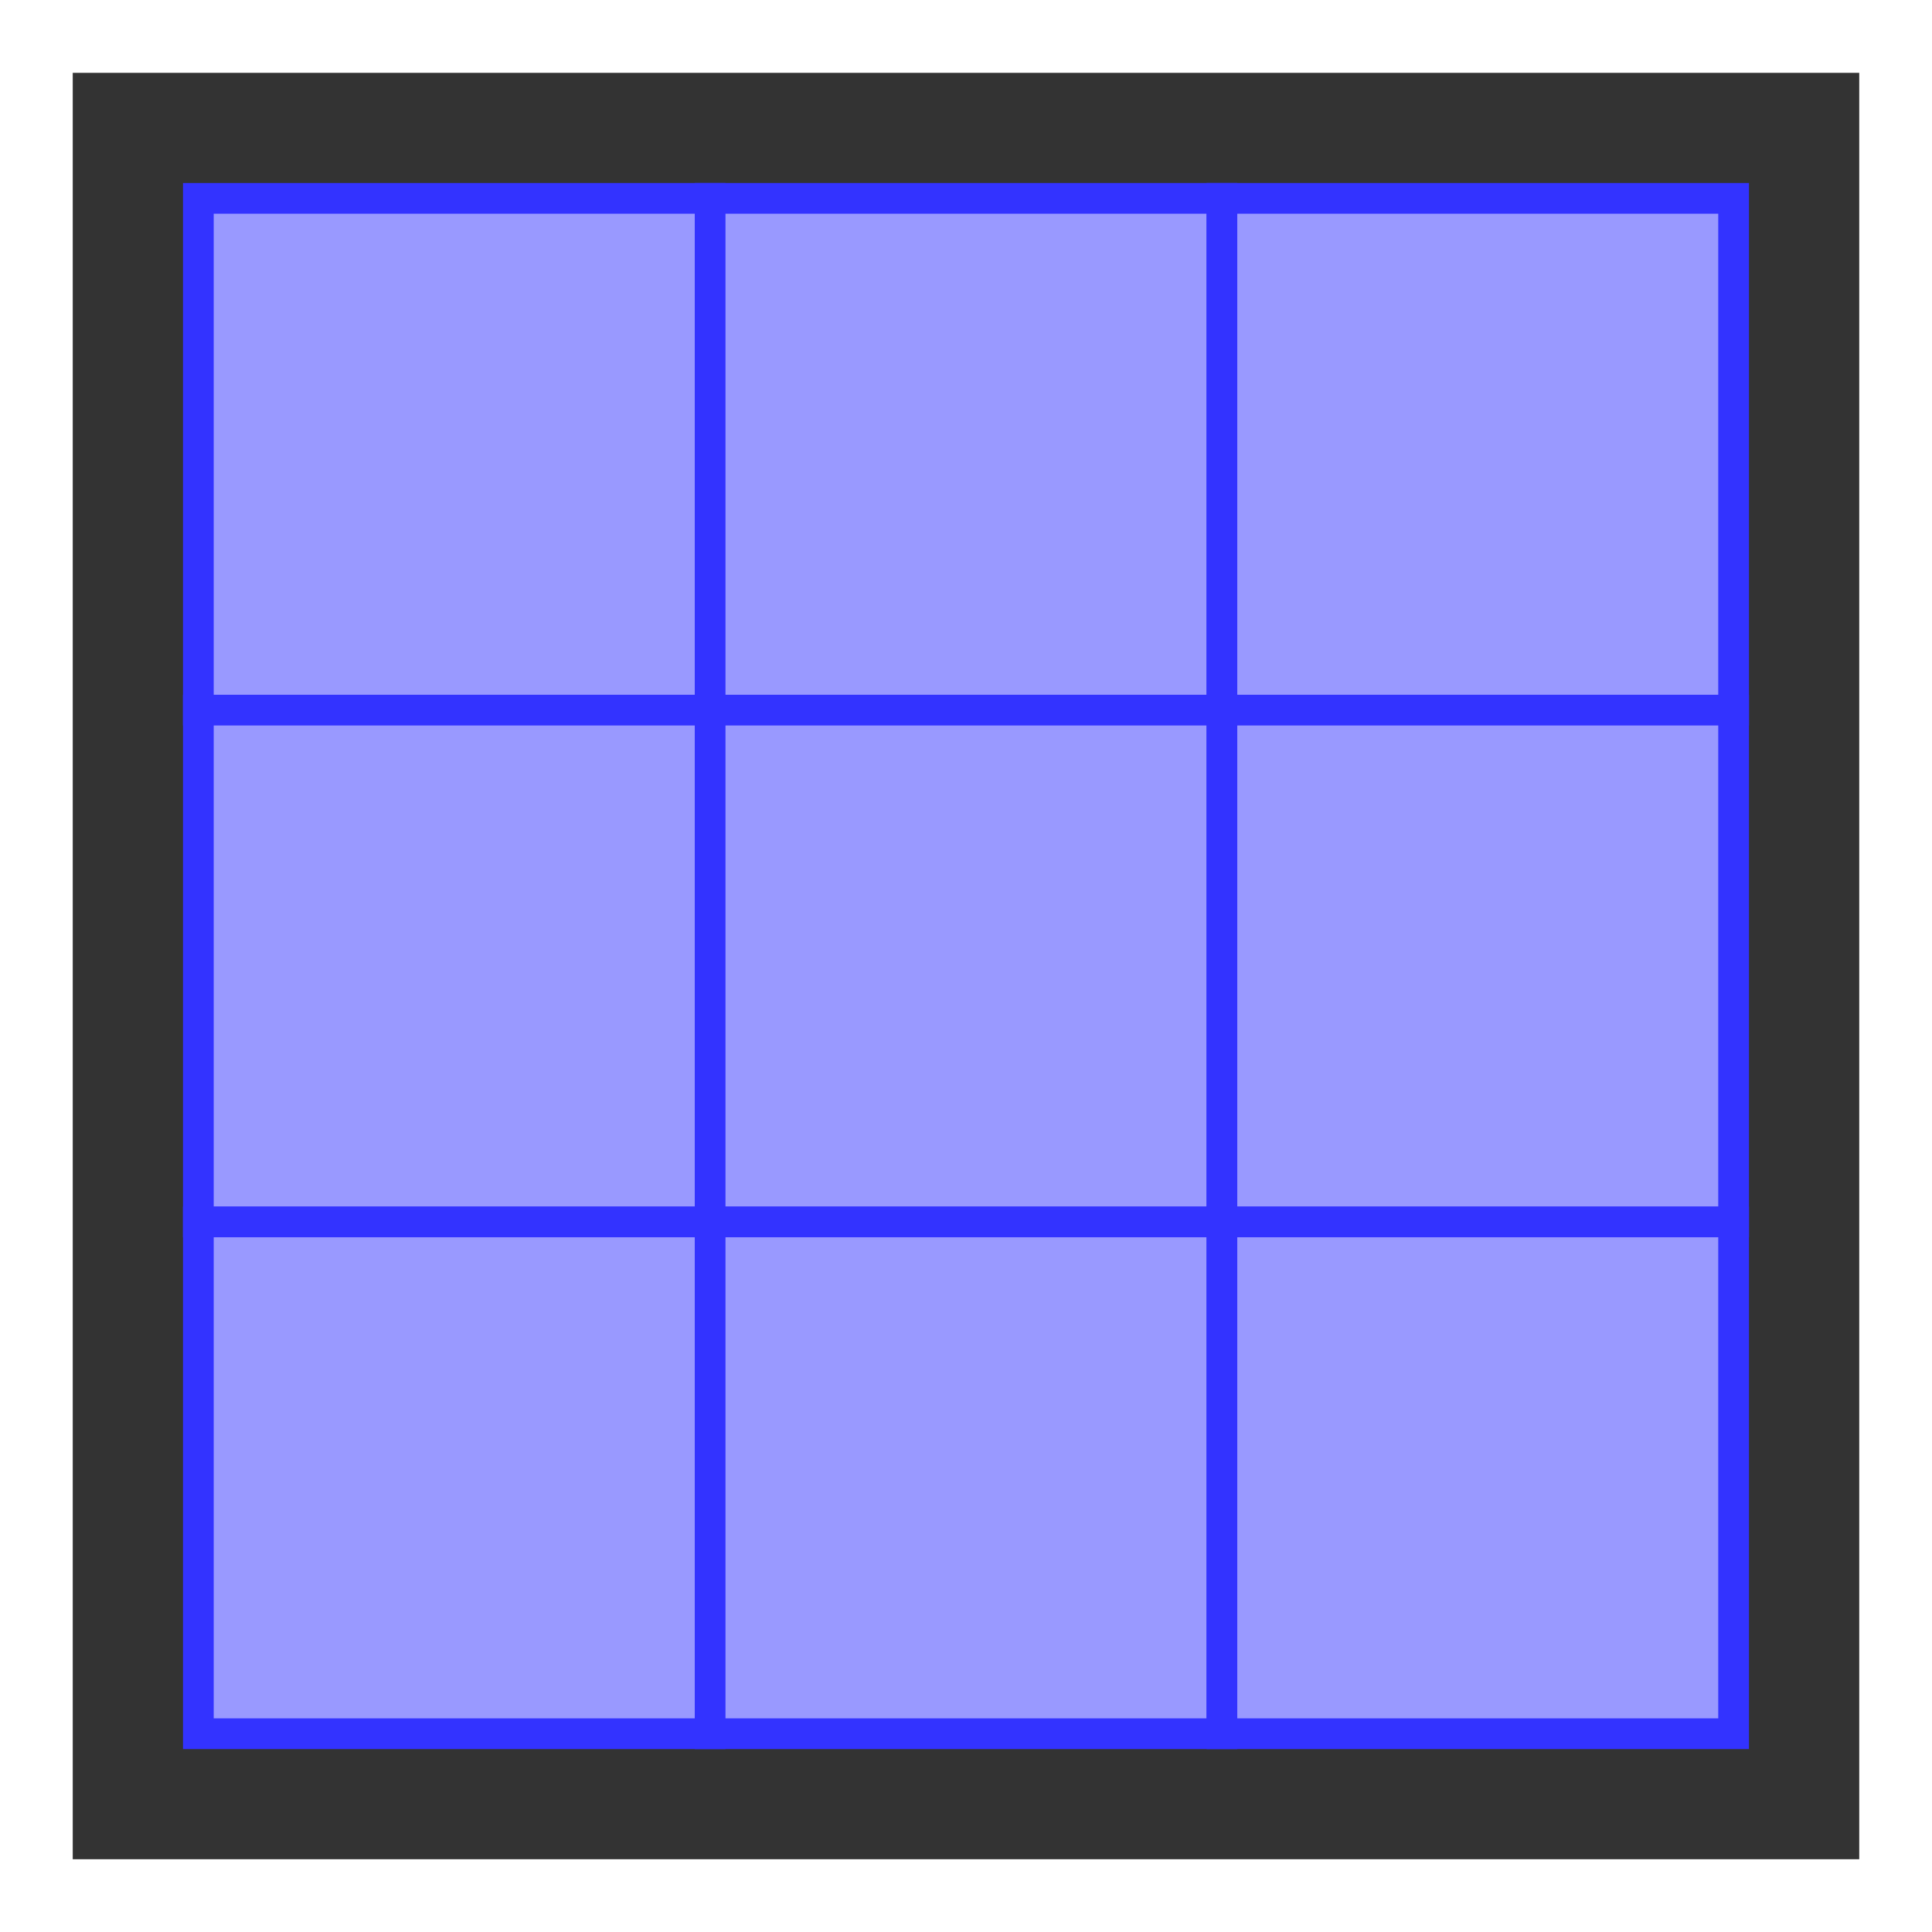 <?xml version="1.0" encoding="UTF-8"?>
<svg xmlns="http://www.w3.org/2000/svg" xmlns:xlink="http://www.w3.org/1999/xlink" width="75.22pt" height="75.22pt" viewBox="0 0 75.22 75.22" version="1.1">
<g id="surface1">
<path style=" stroke:none;fill-rule:nonzero;fill:rgb(20%,20%,20%);fill-opacity:1;" d="M 2.832 72.387 L 2.832 2.836 L 72.387 2.836 L 72.387 72.387 Z M 2.832 72.387 "/>
<path style="fill-rule:nonzero;fill:rgb(59.999%,59.999%,100%);fill-opacity:1;stroke-width:1.196;stroke-linecap:butt;stroke-linejoin:miter;stroke:rgb(20%,20%,100%);stroke-opacity:1;stroke-miterlimit:10;" d="M -9.961 -9.963 L 9.964 -9.963 L 9.964 9.962 L -9.961 9.962 Z M -9.961 -9.963 " transform="matrix(1,0,0,-1,17.684,17.685)"/>
<path style="fill-rule:nonzero;fill:rgb(59.999%,59.999%,100%);fill-opacity:1;stroke-width:1.196;stroke-linecap:butt;stroke-linejoin:miter;stroke:rgb(20%,20%,100%);stroke-opacity:1;stroke-miterlimit:10;" d="M 9.964 -9.963 L 29.89 -9.963 L 29.89 9.962 L 9.964 9.962 Z M 9.964 -9.963 " transform="matrix(1,0,0,-1,17.684,17.685)"/>
<path style="fill-rule:nonzero;fill:rgb(59.999%,59.999%,100%);fill-opacity:1;stroke-width:1.196;stroke-linecap:butt;stroke-linejoin:miter;stroke:rgb(20%,20%,100%);stroke-opacity:1;stroke-miterlimit:10;" d="M 29.89 -9.963 L 49.812 -9.963 L 49.812 9.962 L 29.89 9.962 Z M 29.89 -9.963 " transform="matrix(1,0,0,-1,17.684,17.685)"/>
<path style="fill-rule:nonzero;fill:rgb(59.999%,59.999%,100%);fill-opacity:1;stroke-width:1.196;stroke-linecap:butt;stroke-linejoin:miter;stroke:rgb(20%,20%,100%);stroke-opacity:1;stroke-miterlimit:10;" d="M -9.961 -29.889 L 9.964 -29.889 L 9.964 -9.963 L -9.961 -9.963 Z M -9.961 -29.889 " transform="matrix(1,0,0,-1,17.684,17.685)"/>
<path style="fill-rule:nonzero;fill:rgb(59.999%,59.999%,100%);fill-opacity:1;stroke-width:1.196;stroke-linecap:butt;stroke-linejoin:miter;stroke:rgb(20%,20%,100%);stroke-opacity:1;stroke-miterlimit:10;" d="M 9.964 -29.889 L 29.89 -29.889 L 29.89 -9.963 L 9.964 -9.963 Z M 9.964 -29.889 " transform="matrix(1,0,0,-1,17.684,17.685)"/>
<path style="fill-rule:nonzero;fill:rgb(59.999%,59.999%,100%);fill-opacity:1;stroke-width:1.196;stroke-linecap:butt;stroke-linejoin:miter;stroke:rgb(20%,20%,100%);stroke-opacity:1;stroke-miterlimit:10;" d="M 29.89 -29.889 L 49.812 -29.889 L 49.812 -9.963 L 29.89 -9.963 Z M 29.89 -29.889 " transform="matrix(1,0,0,-1,17.684,17.685)"/>
<path style="fill-rule:nonzero;fill:rgb(59.999%,59.999%,100%);fill-opacity:1;stroke-width:1.196;stroke-linecap:butt;stroke-linejoin:miter;stroke:rgb(20%,20%,100%);stroke-opacity:1;stroke-miterlimit:10;" d="M -9.961 -49.815 L 9.964 -49.815 L 9.964 -29.889 L -9.961 -29.889 Z M -9.961 -49.815 " transform="matrix(1,0,0,-1,17.684,17.685)"/>
<path style="fill-rule:nonzero;fill:rgb(59.999%,59.999%,100%);fill-opacity:1;stroke-width:1.196;stroke-linecap:butt;stroke-linejoin:miter;stroke:rgb(20%,20%,100%);stroke-opacity:1;stroke-miterlimit:10;" d="M 9.964 -49.815 L 29.89 -49.815 L 29.89 -29.889 L 9.964 -29.889 Z M 9.964 -49.815 " transform="matrix(1,0,0,-1,17.684,17.685)"/>
<path style="fill-rule:nonzero;fill:rgb(59.999%,59.999%,100%);fill-opacity:1;stroke-width:1.196;stroke-linecap:butt;stroke-linejoin:miter;stroke:rgb(20%,20%,100%);stroke-opacity:1;stroke-miterlimit:10;" d="M 29.89 -49.815 L 49.812 -49.815 L 49.812 -29.889 L 29.89 -29.889 Z M 29.89 -49.815 " transform="matrix(1,0,0,-1,17.684,17.685)"/>
</g>
</svg>
